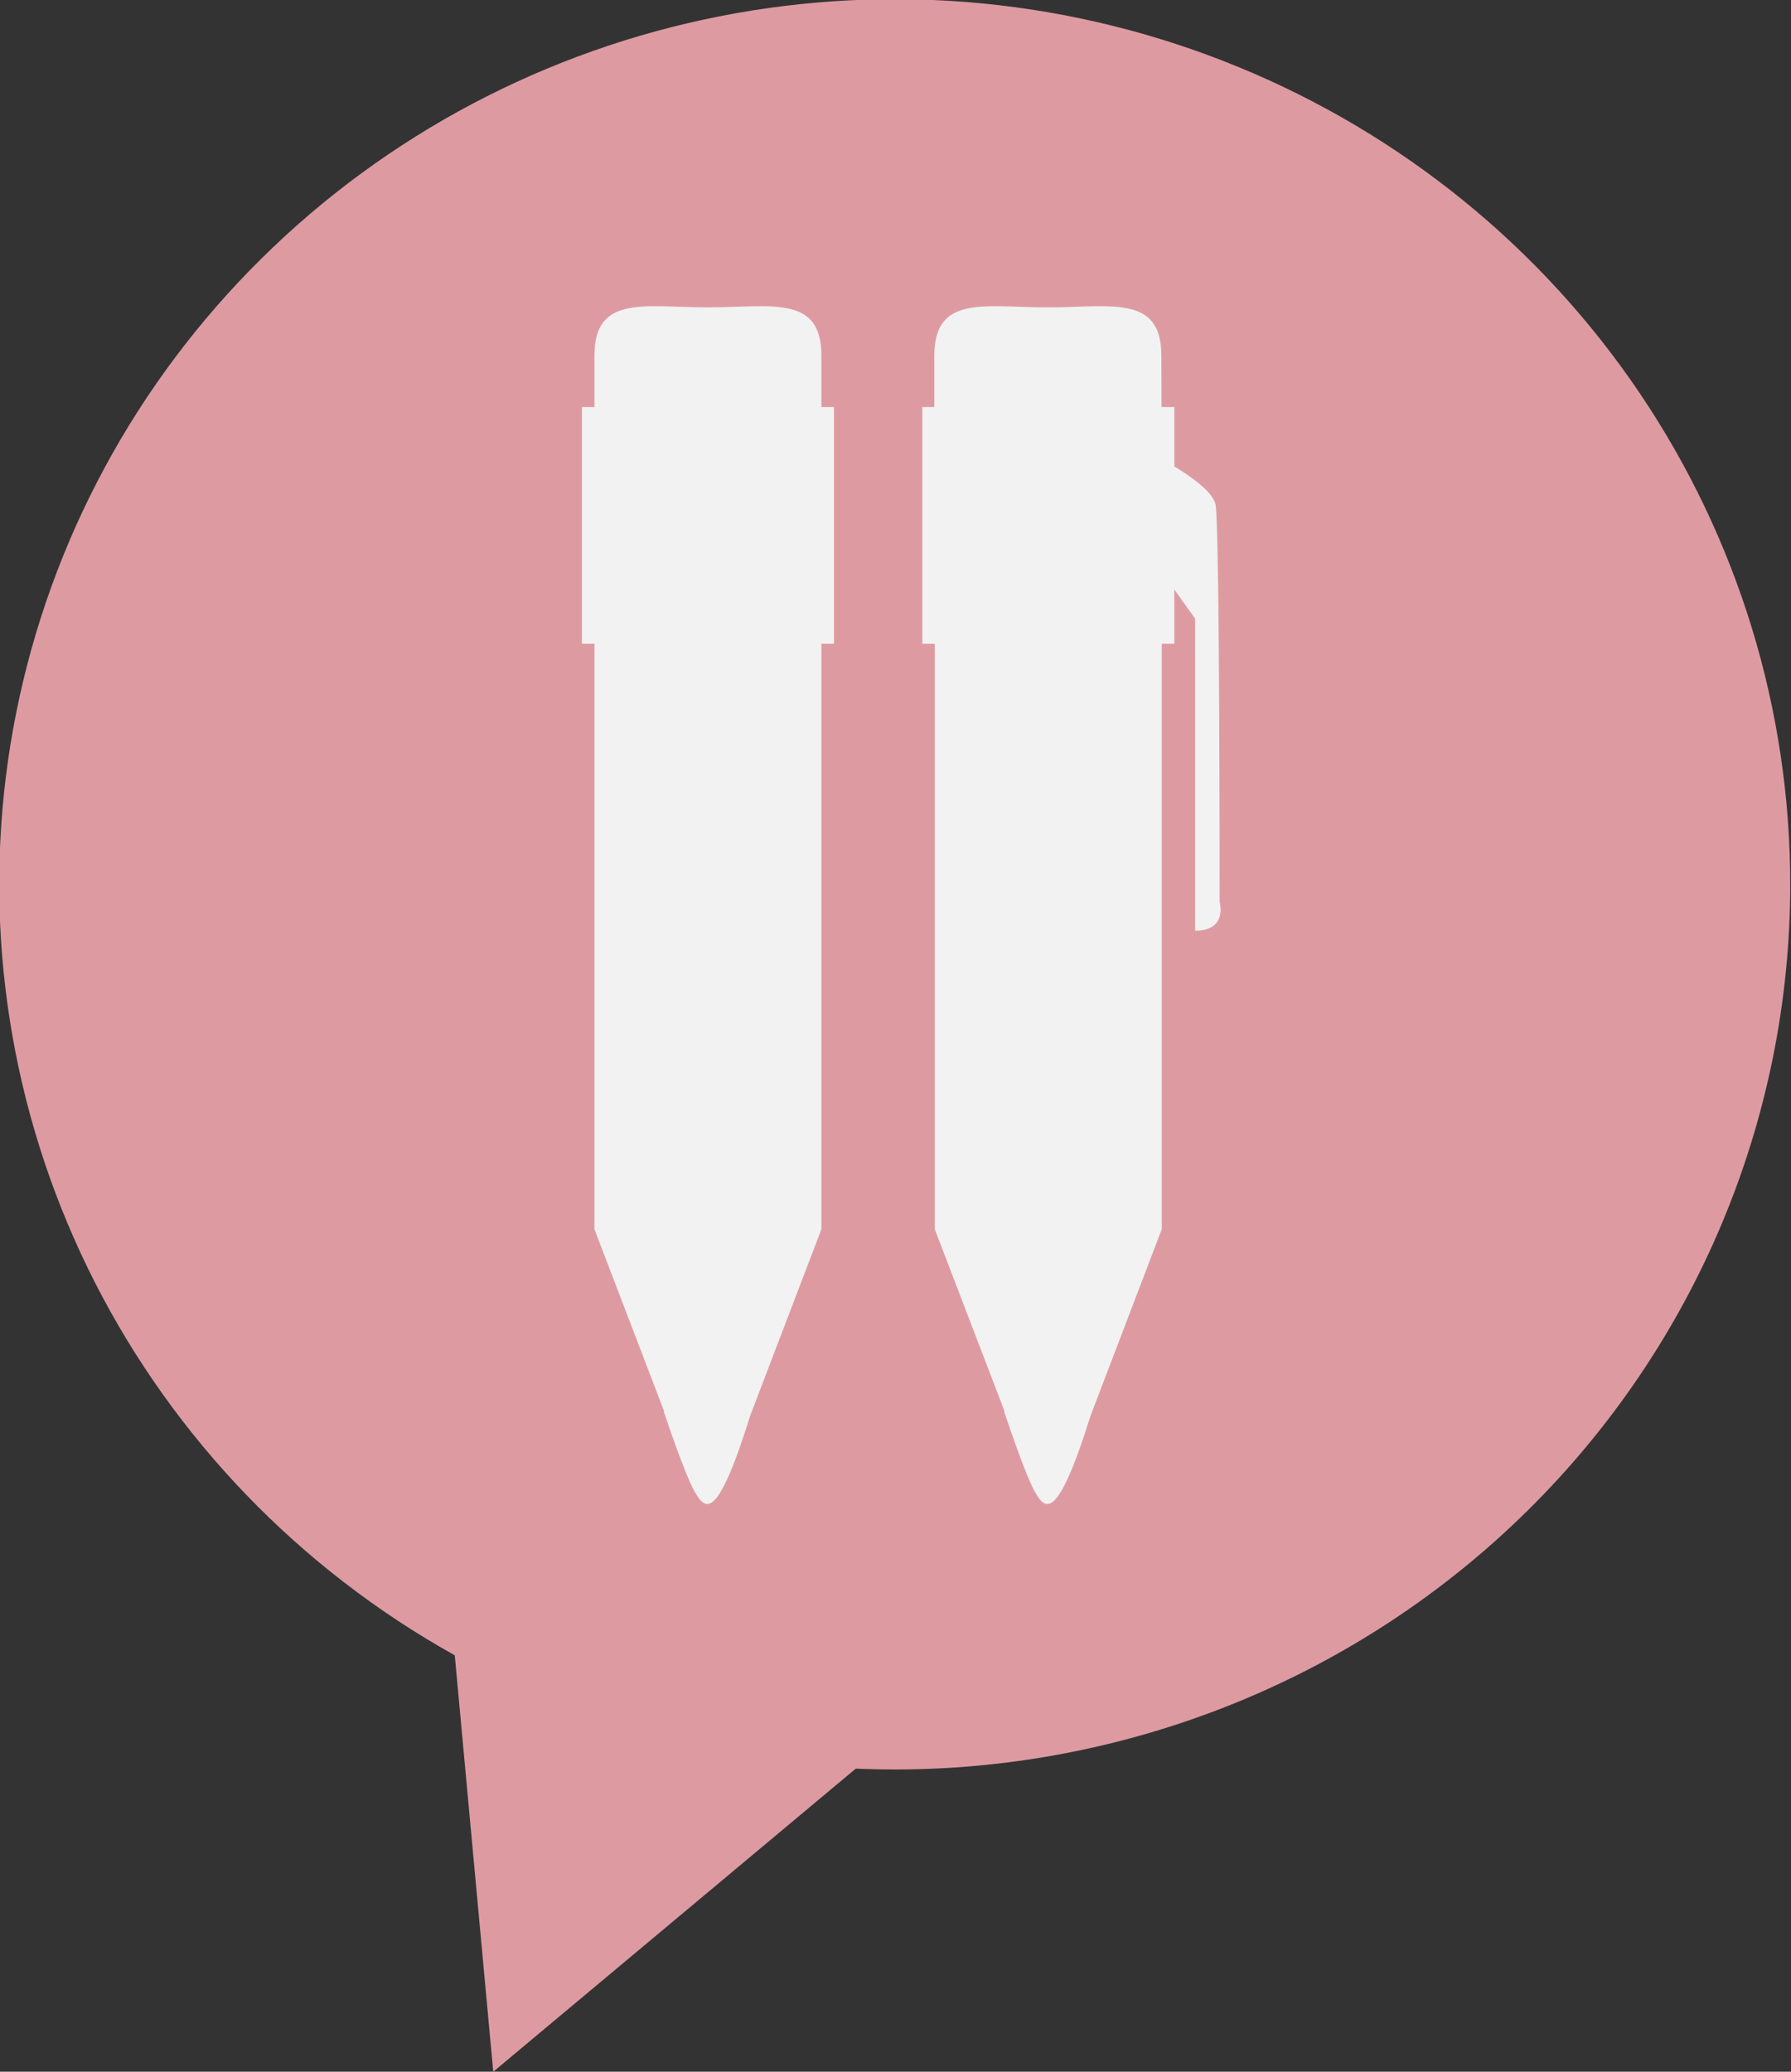 <?xml version="1.0" encoding="UTF-8"?> <svg xmlns="http://www.w3.org/2000/svg" width="32" height="37" viewBox="0 0 32 37" fill="none"><rect x="0" y="0" width="32" height="37" fill="#333333" stroke="none"/> <g clip-path="url(#clip0_1302_164)"> <path d="M31.986 15.808C31.989 12.681 31.053 9.622 29.296 7.02C27.539 4.418 25.04 2.39 22.116 1.192C19.192 -0.007 15.974 -0.321 12.868 0.289C9.763 0.898 6.911 2.404 4.673 4.616C2.434 6.827 0.91 9.645 0.293 12.713C-0.324 15.781 -0.006 18.961 1.207 21.85C2.42 24.739 4.473 27.208 7.106 28.944C9.74 30.68 12.835 31.605 16.001 31.602C20.239 31.598 24.303 29.933 27.3 26.972C30.297 24.011 31.982 19.996 31.986 15.808Z" fill="#DD9BA1"></path> <path d="M8.114 29.441L8.813 37L16.35 30.701L8.114 29.441Z" fill="#DD9BA1"></path> <path d="M14.676 21.954L13.4 25.293H11.9L10.621 21.954V8.38H14.676V21.954Z" fill="#F2F2F2"></path> <path d="M14.676 8.188C14.678 8.448 14.627 8.706 14.527 8.947C14.427 9.187 14.28 9.406 14.094 9.591C13.908 9.775 13.687 9.921 13.444 10.021C13.2 10.12 12.94 10.171 12.676 10.171H12.621C12.091 10.171 11.583 9.963 11.208 9.593C10.833 9.224 10.622 8.722 10.621 8.198V6.35C10.621 5.26 11.518 5.489 12.621 5.489H12.676C13.779 5.489 14.676 5.26 14.676 6.35V8.188Z" fill="#F2F2F2"></path> <path d="M14.901 7.269H10.398V11.497H14.901V7.269Z" fill="#F2F2F2"></path> <path d="M11.86 25.209C11.86 25.209 12.228 26.321 12.412 26.64C12.596 26.96 12.802 27.211 13.401 25.293C13.184 25.124 12.919 25.026 12.644 25.011C12.368 24.996 12.095 25.065 11.86 25.209Z" fill="#F2F2F2"></path> <path d="M20.757 21.954L19.482 25.293H17.982L16.702 21.954V8.38H20.757V21.954Z" fill="#F2F2F2"></path> <path d="M20.757 8.188C20.758 8.448 20.707 8.707 20.606 8.948C20.506 9.189 20.358 9.408 20.171 9.592C19.985 9.776 19.763 9.923 19.519 10.022C19.275 10.121 19.013 10.172 18.75 10.171H18.694C18.165 10.171 17.656 9.963 17.281 9.593C16.907 9.224 16.695 8.722 16.694 8.198V6.35C16.694 5.26 17.591 5.489 18.694 5.489H18.75C19.852 5.489 20.75 5.26 20.75 6.35L20.757 8.188Z" fill="#F2F2F2"></path> <path d="M20.982 7.269H16.479V11.497H20.982V7.269Z" fill="#F2F2F2"></path> <path d="M17.941 25.209C17.941 25.209 18.309 26.321 18.489 26.64C18.669 26.96 18.883 27.211 19.482 25.293C19.265 25.124 19 25.026 18.725 25.011C18.449 24.996 18.176 25.065 17.941 25.209Z" fill="#F2F2F2"></path> <path d="M20.538 8.086C20.538 8.086 21.64 8.623 21.718 9.012C21.795 9.401 21.791 16.11 21.791 16.11C21.791 16.11 21.942 16.622 21.354 16.622V11.05L20.905 10.421L20.512 8.064" fill="#F2F2F2"></path> </g> <defs> <clipPath id="clip0_1302_164"> <rect width="32" height="37" fill="white"></rect> </clipPath> </defs> </svg> 